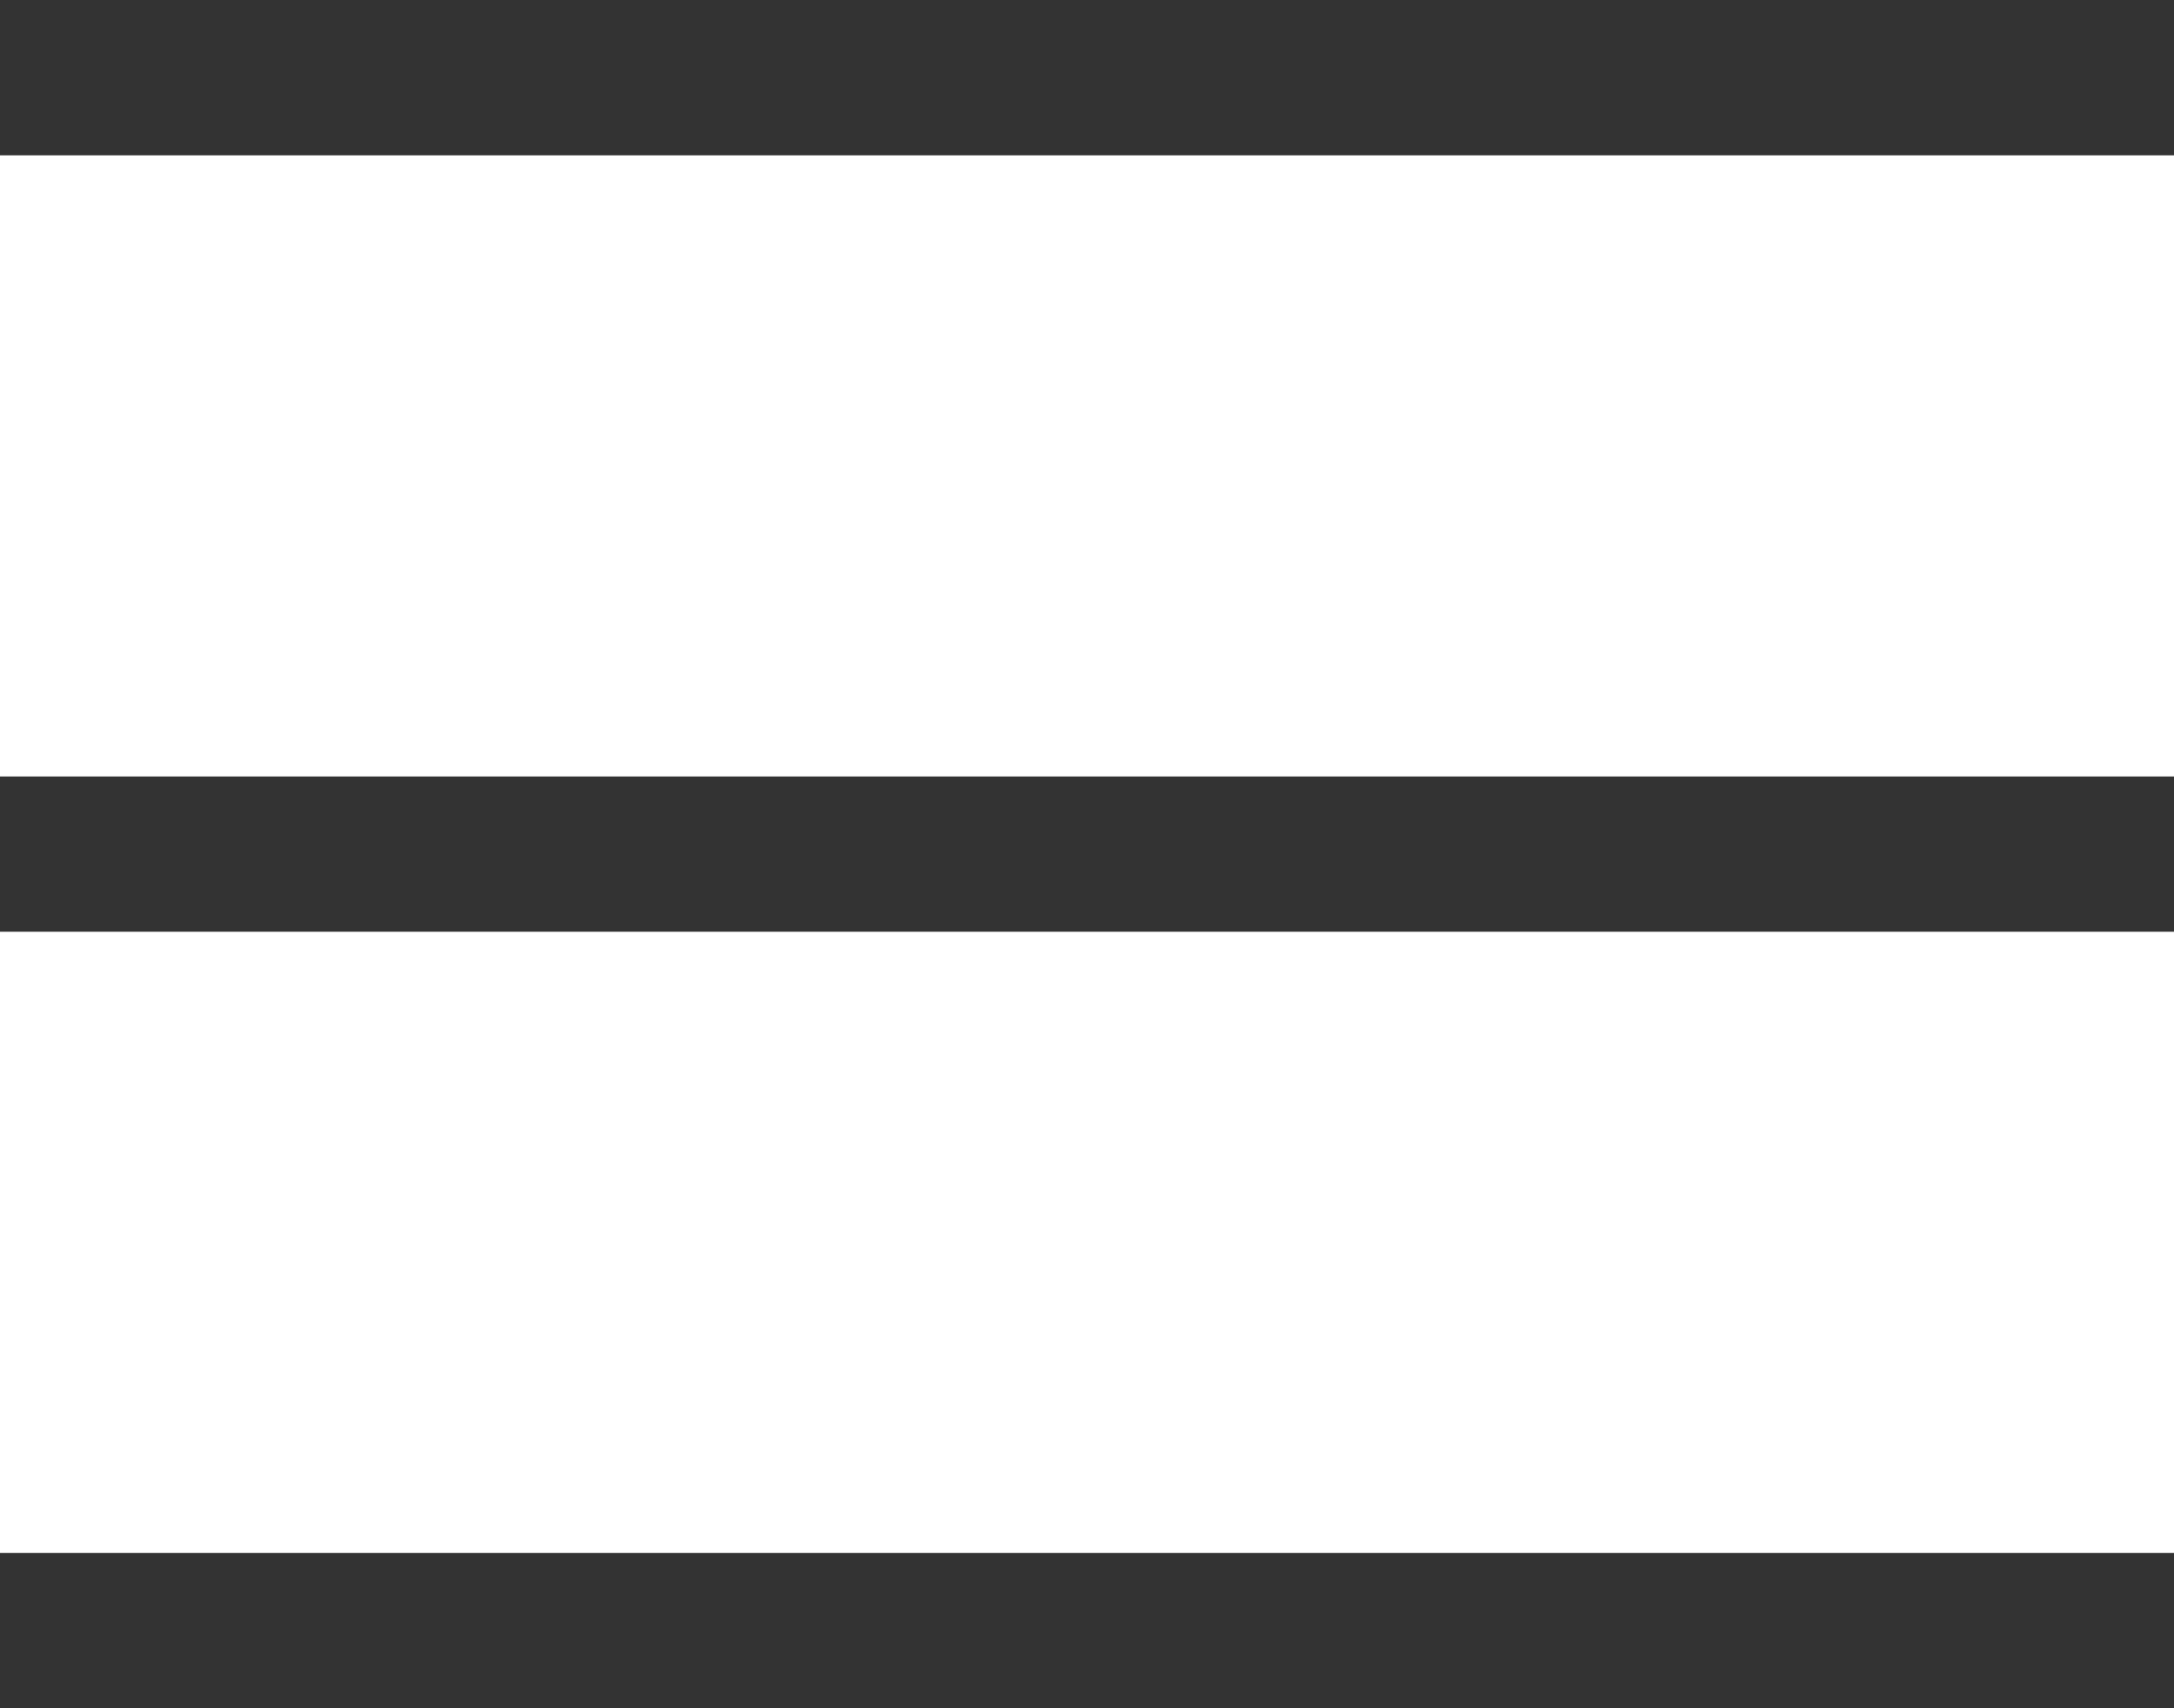 <svg class="svg" width="14" height="11" viewBox="0 0 14 11" xmlns="http://www.w3.org/2000/svg"><path d="M0 0h14v1H0V0zm0 5h14v1H0V5zm14 5H0v1h14v-1z" fill-rule="evenodd" fill-opacity=".8" fill="#000" stroke="none"/></svg>